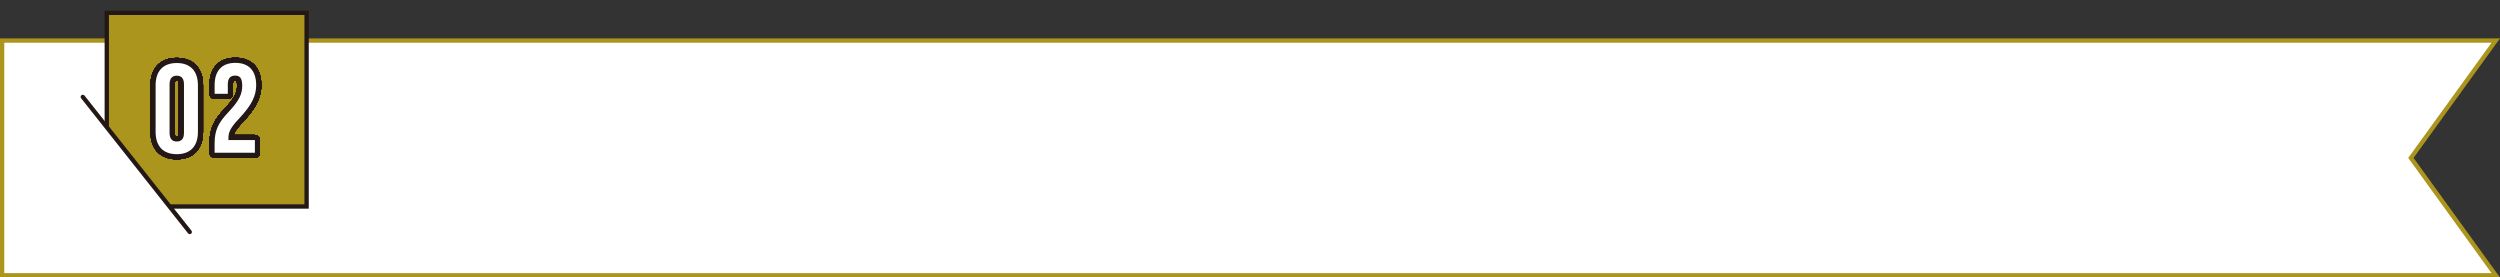 <?xml version="1.0" encoding="UTF-8"?><svg id="p2" xmlns="http://www.w3.org/2000/svg" xmlns:xlink="http://www.w3.org/1999/xlink" viewBox="0 0 329.66 36.58"><rect x="0" y="0" width="329.66" height="36.58" fill="#333333" stroke="none"/><defs><style>.cls-1{stroke:#ab951d;stroke-width:.57px;}.cls-1,.cls-2{fill:#fff;}.cls-1,.cls-3{stroke-miterlimit:10;}.cls-4,.cls-5,.cls-6{fill:none;}.cls-5{stroke-width:1.35px;}.cls-5,.cls-3,.cls-6{stroke:#231815;}.cls-5,.cls-6{stroke-linecap:round;stroke-linejoin:round;}.cls-3{fill:#ab951d;}.cls-3,.cls-6{stroke-width:.57px;}.cls-7{clip-path:url(#clippath);}</style><clipPath id="clippath"><polygon class="cls-4" points="41.84 .28 12.67 .28 12.67 14.99 23.48 28.64 41.84 28.64 41.84 .28"/></clipPath></defs><g id="_レイヤー_1"><polygon class="cls-1" points="329.1 36.3 167.06 36.3 .28 36.3 .28 20.82 .28 5.35 167.06 5.35 329.1 5.35 317.91 20.82 329.1 36.3"/><g class="cls-7"><rect class="cls-3" x="14.08" y="1.69" width="26.35" height="25.54"/></g><line class="cls-6" x1="10.92" y1="12.78" x2="25.02" y2="30.59"/><path class="cls-5" d="M20.52,17.39v-6.14c0-1.87.98-2.94,2.79-2.94s2.79,1.07,2.79,2.94v6.14c0,1.87-.98,2.94-2.79,2.94s-2.79-1.07-2.79-2.94ZM24.26,17.51v-6.38c0-.83-.37-1.15-.95-1.15s-.95.32-.95,1.15v6.38c0,.83.37,1.15.95,1.15s.95-.32.95-1.15Z"/><path class="cls-5" d="M28.3,18.89c0-1.67.47-2.69,1.84-4.12,1.4-1.49,1.8-2.37,1.8-3.46s-.37-1.34-.95-1.34-.95.32-.95,1.15v1.25h-1.74v-1.14c0-1.87.93-2.94,2.74-2.94s2.74,1.07,2.74,2.94c0,1.39-.57,2.62-2.27,4.42-1.1,1.17-1.39,1.75-1.39,2.57v.25h3.49v1.67h-5.31v-1.27Z"/><path class="cls-5" d="M20.52,17.39v-6.14c0-1.87.98-2.94,2.79-2.94s2.79,1.07,2.79,2.94v6.14c0,1.87-.98,2.94-2.79,2.94s-2.79-1.07-2.79-2.94ZM24.26,17.51v-6.38c0-.83-.37-1.15-.95-1.15s-.95.32-.95,1.15v6.38c0,.83.37,1.15.95,1.15s.95-.32.95-1.15Z"/><path class="cls-5" d="M28.3,18.89c0-1.67.47-2.69,1.84-4.12,1.4-1.49,1.8-2.37,1.8-3.46s-.37-1.34-.95-1.34-.95.32-.95,1.15v1.25h-1.74v-1.14c0-1.87.93-2.94,2.74-2.94s2.74,1.07,2.74,2.94c0,1.39-.57,2.62-2.27,4.42-1.1,1.17-1.39,1.75-1.39,2.57v.25h3.49v1.67h-5.31v-1.27Z"/><path class="cls-5" d="M20.52,17.39v-6.14c0-1.87.98-2.94,2.79-2.94s2.79,1.07,2.79,2.94v6.14c0,1.87-.98,2.94-2.79,2.94s-2.79-1.07-2.79-2.94ZM24.26,17.51v-6.38c0-.83-.37-1.15-.95-1.15s-.95.32-.95,1.15v6.38c0,.83.37,1.15.95,1.15s.95-.32.95-1.15Z"/><path class="cls-5" d="M28.3,18.89c0-1.67.47-2.69,1.84-4.12,1.4-1.49,1.8-2.37,1.8-3.46s-.37-1.34-.95-1.34-.95.32-.95,1.15v1.25h-1.74v-1.14c0-1.87.93-2.94,2.74-2.94s2.74,1.07,2.74,2.94c0,1.39-.57,2.62-2.27,4.42-1.1,1.17-1.39,1.75-1.39,2.57v.25h3.49v1.67h-5.31v-1.27Z"/><path class="cls-5" d="M20.52,17.39v-6.14c0-1.87.98-2.94,2.79-2.94s2.79,1.07,2.79,2.94v6.14c0,1.87-.98,2.94-2.79,2.94s-2.79-1.07-2.79-2.94ZM24.26,17.51v-6.38c0-.83-.37-1.15-.95-1.15s-.95.32-.95,1.15v6.38c0,.83.37,1.15.95,1.15s.95-.32.95-1.15Z"/><path class="cls-5" d="M28.3,18.89c0-1.67.47-2.69,1.84-4.12,1.4-1.49,1.8-2.37,1.8-3.46s-.37-1.34-.95-1.34-.95.32-.95,1.15v1.25h-1.74v-1.14c0-1.87.93-2.94,2.74-2.94s2.74,1.07,2.74,2.94c0,1.39-.57,2.62-2.27,4.42-1.1,1.17-1.39,1.75-1.39,2.57v.25h3.49v1.67h-5.31v-1.27Z"/><path class="cls-5" d="M20.52,17.39v-6.14c0-1.87.98-2.94,2.79-2.94s2.79,1.07,2.79,2.94v6.14c0,1.87-.98,2.94-2.79,2.94s-2.79-1.07-2.79-2.94ZM24.26,17.51v-6.38c0-.83-.37-1.15-.95-1.15s-.95.32-.95,1.15v6.38c0,.83.37,1.15.95,1.15s.95-.32.95-1.15Z"/><path class="cls-5" d="M28.3,18.89c0-1.67.47-2.69,1.84-4.12,1.4-1.49,1.8-2.37,1.8-3.46s-.37-1.34-.95-1.34-.95.32-.95,1.15v1.25h-1.74v-1.14c0-1.87.93-2.94,2.74-2.94s2.74,1.07,2.74,2.94c0,1.39-.57,2.62-2.27,4.42-1.1,1.17-1.39,1.75-1.39,2.57v.25h3.49v1.67h-5.31v-1.27Z"/><path class="cls-5" d="M20.52,17.39v-6.14c0-1.87.98-2.94,2.79-2.94s2.79,1.07,2.79,2.94v6.14c0,1.87-.98,2.94-2.79,2.94s-2.79-1.07-2.79-2.94ZM24.26,17.51v-6.38c0-.83-.37-1.15-.95-1.15s-.95.32-.95,1.15v6.38c0,.83.37,1.15.95,1.15s.95-.32.95-1.15Z"/><path class="cls-5" d="M28.3,18.89c0-1.67.47-2.69,1.84-4.12,1.4-1.49,1.8-2.37,1.8-3.46s-.37-1.34-.95-1.34-.95.32-.95,1.15v1.25h-1.74v-1.14c0-1.87.93-2.94,2.74-2.94s2.74,1.07,2.74,2.94c0,1.39-.57,2.62-2.27,4.42-1.1,1.17-1.39,1.75-1.39,2.57v.25h3.49v1.67h-5.31v-1.27Z"/><path class="cls-5" d="M20.52,17.39v-6.14c0-1.87.98-2.94,2.79-2.94s2.79,1.07,2.79,2.94v6.14c0,1.87-.98,2.94-2.79,2.94s-2.79-1.07-2.79-2.94ZM24.26,17.51v-6.38c0-.83-.37-1.15-.95-1.15s-.95.32-.95,1.15v6.38c0,.83.37,1.15.95,1.15s.95-.32.95-1.15Z"/><path class="cls-5" d="M28.3,18.89c0-1.67.47-2.69,1.84-4.12,1.4-1.49,1.8-2.37,1.8-3.46s-.37-1.34-.95-1.34-.95.32-.95,1.15v1.25h-1.74v-1.14c0-1.87.93-2.94,2.74-2.94s2.74,1.07,2.74,2.94c0,1.39-.57,2.62-2.27,4.42-1.1,1.17-1.39,1.75-1.39,2.57v.25h3.49v1.67h-5.31v-1.27Z"/><path class="cls-5" d="M20.52,17.39v-6.14c0-1.87.98-2.94,2.79-2.94s2.79,1.07,2.79,2.94v6.14c0,1.87-.98,2.94-2.79,2.94s-2.79-1.07-2.79-2.94ZM24.26,17.51v-6.38c0-.83-.37-1.15-.95-1.15s-.95.32-.95,1.15v6.38c0,.83.37,1.15.95,1.15s.95-.32.95-1.15Z"/><path class="cls-5" d="M28.3,18.89c0-1.67.47-2.69,1.84-4.12,1.4-1.49,1.8-2.37,1.8-3.46s-.37-1.34-.95-1.34-.95.32-.95,1.15v1.25h-1.74v-1.14c0-1.87.93-2.94,2.74-2.94s2.74,1.07,2.74,2.94c0,1.39-.57,2.62-2.27,4.42-1.1,1.17-1.39,1.75-1.39,2.57v.25h3.49v1.67h-5.31v-1.27Z"/><path class="cls-5" d="M20.52,17.39v-6.14c0-1.87.98-2.94,2.79-2.94s2.79,1.07,2.79,2.94v6.14c0,1.87-.98,2.94-2.79,2.94s-2.79-1.07-2.79-2.94ZM24.26,17.51v-6.38c0-.83-.37-1.15-.95-1.15s-.95.32-.95,1.15v6.38c0,.83.37,1.15.95,1.15s.95-.32.95-1.15Z"/><path class="cls-5" d="M28.3,18.89c0-1.67.47-2.69,1.84-4.12,1.4-1.49,1.8-2.37,1.8-3.46s-.37-1.34-.95-1.34-.95.32-.95,1.15v1.25h-1.74v-1.14c0-1.87.93-2.94,2.74-2.94s2.74,1.07,2.74,2.94c0,1.39-.57,2.62-2.27,4.42-1.1,1.17-1.39,1.75-1.39,2.57v.25h3.49v1.67h-5.31v-1.27Z"/><path class="cls-5" d="M20.52,17.39v-6.14c0-1.87.98-2.94,2.79-2.94s2.79,1.07,2.79,2.94v6.14c0,1.87-.98,2.94-2.79,2.94s-2.79-1.07-2.79-2.94ZM24.26,17.51v-6.38c0-.83-.37-1.15-.95-1.15s-.95.32-.95,1.15v6.38c0,.83.37,1.15.95,1.15s.95-.32.95-1.15Z"/><path class="cls-5" d="M28.3,18.89c0-1.67.47-2.69,1.84-4.12,1.4-1.49,1.8-2.37,1.8-3.46s-.37-1.34-.95-1.34-.95.32-.95,1.15v1.25h-1.74v-1.14c0-1.87.93-2.94,2.74-2.94s2.74,1.07,2.74,2.94c0,1.39-.57,2.62-2.27,4.42-1.1,1.17-1.39,1.75-1.39,2.57v.25h3.49v1.67h-5.31v-1.27Z"/><path class="cls-5" d="M20.52,17.39v-6.14c0-1.87.98-2.94,2.79-2.94s2.79,1.07,2.79,2.94v6.14c0,1.87-.98,2.94-2.79,2.94s-2.79-1.07-2.79-2.94ZM24.26,17.51v-6.38c0-.83-.37-1.15-.95-1.15s-.95.32-.95,1.15v6.38c0,.83.37,1.15.95,1.15s.95-.32.95-1.15Z"/><path class="cls-5" d="M28.3,18.89c0-1.67.47-2.69,1.84-4.12,1.4-1.49,1.8-2.37,1.8-3.46s-.37-1.34-.95-1.34-.95.32-.95,1.15v1.25h-1.74v-1.14c0-1.87.93-2.94,2.74-2.94s2.74,1.07,2.74,2.94c0,1.39-.57,2.62-2.27,4.42-1.1,1.17-1.39,1.75-1.39,2.57v.25h3.49v1.67h-5.31v-1.27Z"/><path class="cls-5" d="M20.52,17.39v-6.14c0-1.87.98-2.94,2.79-2.94s2.79,1.07,2.79,2.94v6.14c0,1.87-.98,2.94-2.79,2.94s-2.79-1.07-2.79-2.94ZM24.26,17.51v-6.38c0-.83-.37-1.15-.95-1.15s-.95.32-.95,1.15v6.38c0,.83.37,1.15.95,1.15s.95-.32.95-1.15Z"/><path class="cls-5" d="M28.3,18.89c0-1.67.47-2.69,1.84-4.12,1.4-1.49,1.8-2.37,1.8-3.46s-.37-1.34-.95-1.34-.95.32-.95,1.15v1.25h-1.74v-1.14c0-1.87.93-2.94,2.74-2.94s2.74,1.07,2.74,2.94c0,1.39-.57,2.62-2.27,4.42-1.1,1.17-1.39,1.75-1.39,2.57v.25h3.49v1.67h-5.31v-1.27Z"/><path class="cls-5" d="M20.52,17.39v-6.14c0-1.87.98-2.94,2.79-2.94s2.79,1.07,2.79,2.94v6.14c0,1.87-.98,2.94-2.79,2.94s-2.79-1.07-2.79-2.94ZM24.26,17.51v-6.38c0-.83-.37-1.15-.95-1.15s-.95.32-.95,1.15v6.38c0,.83.37,1.15.95,1.15s.95-.32.95-1.15Z"/><path class="cls-5" d="M28.3,18.89c0-1.67.47-2.69,1.84-4.12,1.4-1.49,1.8-2.37,1.8-3.46s-.37-1.34-.95-1.34-.95.32-.95,1.15v1.25h-1.74v-1.14c0-1.87.93-2.94,2.74-2.94s2.74,1.07,2.74,2.94c0,1.39-.57,2.62-2.27,4.42-1.1,1.17-1.39,1.75-1.39,2.57v.25h3.49v1.67h-5.31v-1.27Z"/><path class="cls-5" d="M20.52,17.39v-6.14c0-1.87.98-2.94,2.79-2.94s2.79,1.07,2.79,2.94v6.14c0,1.87-.98,2.94-2.79,2.94s-2.79-1.07-2.79-2.94ZM24.26,17.51v-6.38c0-.83-.37-1.15-.95-1.15s-.95.32-.95,1.15v6.38c0,.83.37,1.15.95,1.15s.95-.32.95-1.15Z"/><path class="cls-5" d="M28.3,18.89c0-1.67.47-2.69,1.84-4.12,1.4-1.49,1.8-2.37,1.8-3.46s-.37-1.34-.95-1.34-.95.32-.95,1.15v1.25h-1.74v-1.14c0-1.87.93-2.94,2.74-2.94s2.74,1.07,2.74,2.94c0,1.39-.57,2.62-2.27,4.42-1.1,1.17-1.39,1.75-1.39,2.57v.25h3.49v1.67h-5.31v-1.27Z"/><path class="cls-5" d="M20.52,17.39v-6.14c0-1.87.98-2.94,2.79-2.94s2.79,1.07,2.79,2.94v6.14c0,1.87-.98,2.94-2.79,2.94s-2.79-1.07-2.79-2.94ZM24.26,17.51v-6.38c0-.83-.37-1.15-.95-1.15s-.95.32-.95,1.15v6.38c0,.83.37,1.15.95,1.15s.95-.32.95-1.15Z"/><path class="cls-5" d="M28.3,18.89c0-1.67.47-2.69,1.84-4.12,1.4-1.49,1.8-2.37,1.8-3.46s-.37-1.34-.95-1.34-.95.32-.95,1.15v1.25h-1.74v-1.14c0-1.87.93-2.94,2.74-2.94s2.74,1.07,2.74,2.94c0,1.39-.57,2.62-2.27,4.42-1.1,1.17-1.39,1.75-1.39,2.57v.25h3.49v1.67h-5.31v-1.27Z"/><path class="cls-5" d="M20.52,17.39v-6.14c0-1.87.98-2.94,2.79-2.94s2.79,1.07,2.79,2.94v6.14c0,1.87-.98,2.94-2.79,2.94s-2.79-1.07-2.79-2.94ZM24.26,17.51v-6.38c0-.83-.37-1.15-.95-1.15s-.95.32-.95,1.15v6.38c0,.83.37,1.15.95,1.15s.95-.32.95-1.15Z"/><path class="cls-5" d="M28.3,18.89c0-1.67.47-2.69,1.84-4.12,1.4-1.49,1.8-2.37,1.8-3.46s-.37-1.34-.95-1.34-.95.32-.95,1.15v1.25h-1.74v-1.14c0-1.87.93-2.94,2.74-2.94s2.74,1.07,2.74,2.94c0,1.39-.57,2.62-2.27,4.42-1.1,1.17-1.39,1.75-1.39,2.57v.25h3.49v1.67h-5.31v-1.27Z"/><path class="cls-5" d="M20.52,17.39v-6.14c0-1.87.98-2.94,2.79-2.94s2.79,1.07,2.79,2.94v6.14c0,1.87-.98,2.94-2.79,2.94s-2.79-1.07-2.79-2.94ZM24.26,17.51v-6.38c0-.83-.37-1.15-.95-1.15s-.95.32-.95,1.15v6.38c0,.83.37,1.15.95,1.15s.95-.32.95-1.15Z"/><path class="cls-5" d="M28.3,18.89c0-1.67.47-2.69,1.84-4.12,1.4-1.49,1.8-2.37,1.8-3.46s-.37-1.34-.95-1.34-.95.32-.95,1.15v1.25h-1.74v-1.14c0-1.87.93-2.94,2.74-2.94s2.74,1.07,2.74,2.94c0,1.39-.57,2.62-2.27,4.42-1.1,1.17-1.39,1.75-1.39,2.57v.25h3.49v1.67h-5.31v-1.27Z"/><path class="cls-5" d="M20.52,17.39v-6.14c0-1.87.98-2.94,2.79-2.94s2.79,1.07,2.79,2.94v6.14c0,1.87-.98,2.94-2.79,2.94s-2.79-1.07-2.79-2.94ZM24.26,17.51v-6.38c0-.83-.37-1.15-.95-1.15s-.95.32-.95,1.15v6.38c0,.83.37,1.15.95,1.15s.95-.32.95-1.15Z"/><path class="cls-5" d="M28.3,18.89c0-1.67.47-2.69,1.84-4.12,1.4-1.49,1.8-2.37,1.8-3.46s-.37-1.34-.95-1.34-.95.32-.95,1.15v1.25h-1.74v-1.14c0-1.87.93-2.94,2.74-2.94s2.74,1.07,2.74,2.94c0,1.39-.57,2.62-2.27,4.42-1.1,1.17-1.39,1.75-1.39,2.57v.25h3.49v1.67h-5.31v-1.27Z"/><path class="cls-5" d="M20.52,17.39v-6.14c0-1.87.98-2.94,2.79-2.94s2.79,1.07,2.79,2.94v6.14c0,1.87-.98,2.94-2.79,2.94s-2.79-1.07-2.79-2.94ZM24.26,17.51v-6.38c0-.83-.37-1.15-.95-1.15s-.95.32-.95,1.15v6.38c0,.83.37,1.15.95,1.15s.95-.32.95-1.15Z"/><path class="cls-5" d="M28.3,18.89c0-1.67.47-2.69,1.84-4.12,1.4-1.49,1.8-2.37,1.8-3.46s-.37-1.34-.95-1.34-.95.32-.95,1.15v1.25h-1.74v-1.14c0-1.87.93-2.94,2.74-2.94s2.74,1.07,2.74,2.94c0,1.39-.57,2.62-2.27,4.42-1.1,1.17-1.39,1.75-1.39,2.57v.25h3.49v1.67h-5.31v-1.27Z"/><path class="cls-5" d="M20.52,17.39v-6.14c0-1.87.98-2.94,2.79-2.94s2.79,1.07,2.79,2.94v6.14c0,1.87-.98,2.94-2.79,2.94s-2.79-1.07-2.79-2.94ZM24.26,17.51v-6.38c0-.83-.37-1.15-.95-1.15s-.95.32-.95,1.15v6.38c0,.83.37,1.15.95,1.15s.95-.32.95-1.15Z"/><path class="cls-5" d="M28.3,18.89c0-1.67.47-2.69,1.84-4.12,1.4-1.49,1.8-2.37,1.8-3.46s-.37-1.34-.95-1.34-.95.32-.95,1.15v1.25h-1.74v-1.14c0-1.87.93-2.94,2.74-2.94s2.74,1.07,2.74,2.94c0,1.39-.57,2.62-2.27,4.42-1.1,1.17-1.39,1.75-1.39,2.57v.25h3.49v1.67h-5.31v-1.27Z"/><path class="cls-5" d="M20.52,17.39v-6.14c0-1.87.98-2.94,2.79-2.94s2.79,1.07,2.79,2.94v6.14c0,1.87-.98,2.94-2.79,2.94s-2.79-1.07-2.79-2.94ZM24.26,17.51v-6.38c0-.83-.37-1.15-.95-1.15s-.95.32-.95,1.15v6.38c0,.83.37,1.15.95,1.15s.95-.32.95-1.15Z"/><path class="cls-5" d="M28.3,18.89c0-1.67.47-2.69,1.84-4.12,1.4-1.49,1.8-2.37,1.8-3.46s-.37-1.34-.95-1.34-.95.32-.95,1.15v1.25h-1.74v-1.14c0-1.87.93-2.94,2.74-2.94s2.74,1.07,2.74,2.94c0,1.39-.57,2.62-2.27,4.42-1.1,1.17-1.39,1.75-1.39,2.57v.25h3.49v1.67h-5.31v-1.27Z"/><path class="cls-5" d="M20.52,17.39v-6.14c0-1.87.98-2.94,2.79-2.94s2.79,1.07,2.79,2.94v6.14c0,1.87-.98,2.94-2.79,2.94s-2.79-1.07-2.79-2.94ZM24.26,17.51v-6.38c0-.83-.37-1.15-.95-1.15s-.95.32-.95,1.15v6.38c0,.83.37,1.15.95,1.15s.95-.32.95-1.15Z"/><path class="cls-5" d="M28.3,18.89c0-1.67.47-2.69,1.84-4.12,1.4-1.49,1.8-2.37,1.8-3.46s-.37-1.34-.95-1.34-.95.32-.95,1.15v1.25h-1.74v-1.14c0-1.87.93-2.94,2.74-2.94s2.74,1.07,2.74,2.94c0,1.39-.57,2.62-2.27,4.42-1.1,1.17-1.39,1.75-1.39,2.57v.25h3.49v1.67h-5.31v-1.27Z"/><path class="cls-5" d="M20.52,17.39v-6.14c0-1.87.98-2.94,2.79-2.94s2.79,1.07,2.79,2.94v6.14c0,1.87-.98,2.94-2.79,2.94s-2.79-1.07-2.79-2.94ZM24.26,17.51v-6.38c0-.83-.37-1.15-.95-1.15s-.95.32-.95,1.15v6.38c0,.83.37,1.15.95,1.15s.95-.32.95-1.15Z"/><path class="cls-5" d="M28.3,18.89c0-1.67.47-2.69,1.84-4.12,1.4-1.49,1.8-2.37,1.8-3.46s-.37-1.34-.95-1.34-.95.32-.95,1.15v1.25h-1.74v-1.14c0-1.87.93-2.94,2.74-2.94s2.74,1.07,2.74,2.94c0,1.39-.57,2.62-2.27,4.42-1.1,1.17-1.39,1.75-1.39,2.57v.25h3.49v1.67h-5.31v-1.27Z"/><path class="cls-5" d="M20.52,17.39v-6.14c0-1.87.98-2.94,2.79-2.94s2.79,1.07,2.79,2.94v6.14c0,1.87-.98,2.94-2.79,2.94s-2.79-1.07-2.79-2.94ZM24.26,17.51v-6.38c0-.83-.37-1.15-.95-1.15s-.95.32-.95,1.15v6.38c0,.83.37,1.15.95,1.15s.95-.32.95-1.15Z"/><path class="cls-5" d="M28.3,18.89c0-1.67.47-2.69,1.84-4.12,1.4-1.49,1.8-2.37,1.8-3.46s-.37-1.34-.95-1.34-.95.32-.95,1.15v1.25h-1.74v-1.14c0-1.87.93-2.94,2.74-2.94s2.74,1.07,2.74,2.94c0,1.39-.57,2.62-2.27,4.42-1.1,1.17-1.39,1.75-1.39,2.57v.25h3.49v1.67h-5.31v-1.27Z"/><path class="cls-5" d="M20.52,17.39v-6.14c0-1.87.98-2.94,2.79-2.94s2.79,1.07,2.79,2.94v6.14c0,1.87-.98,2.94-2.79,2.94s-2.79-1.07-2.79-2.94ZM24.26,17.51v-6.38c0-.83-.37-1.15-.95-1.15s-.95.32-.95,1.15v6.38c0,.83.37,1.15.95,1.15s.95-.32.95-1.15Z"/><path class="cls-5" d="M28.3,18.89c0-1.67.47-2.69,1.84-4.12,1.4-1.49,1.8-2.37,1.8-3.46s-.37-1.34-.95-1.34-.95.32-.95,1.15v1.25h-1.74v-1.14c0-1.87.93-2.94,2.74-2.94s2.74,1.07,2.74,2.94c0,1.39-.57,2.62-2.27,4.42-1.1,1.17-1.39,1.75-1.39,2.57v.25h3.49v1.67h-5.31v-1.27Z"/><path class="cls-5" d="M20.52,17.39v-6.14c0-1.87.98-2.94,2.79-2.94s2.79,1.07,2.79,2.94v6.14c0,1.87-.98,2.94-2.79,2.94s-2.79-1.07-2.79-2.94ZM24.26,17.51v-6.38c0-.83-.37-1.15-.95-1.15s-.95.32-.95,1.15v6.38c0,.83.37,1.15.95,1.15s.95-.32.95-1.15Z"/><path class="cls-5" d="M28.3,18.89c0-1.67.47-2.69,1.84-4.12,1.4-1.49,1.8-2.37,1.8-3.46s-.37-1.34-.95-1.34-.95.32-.95,1.15v1.25h-1.74v-1.14c0-1.87.93-2.94,2.74-2.94s2.74,1.07,2.74,2.94c0,1.39-.57,2.62-2.27,4.42-1.1,1.17-1.39,1.75-1.39,2.57v.25h3.49v1.67h-5.31v-1.27Z"/><path class="cls-5" d="M20.52,17.39v-6.14c0-1.87.98-2.94,2.79-2.94s2.79,1.07,2.79,2.94v6.14c0,1.87-.98,2.94-2.79,2.94s-2.79-1.07-2.79-2.94ZM24.26,17.51v-6.38c0-.83-.37-1.15-.95-1.15s-.95.32-.95,1.15v6.38c0,.83.37,1.15.95,1.15s.95-.32.95-1.15Z"/><path class="cls-5" d="M28.3,18.89c0-1.67.47-2.69,1.84-4.12,1.4-1.49,1.8-2.37,1.8-3.46s-.37-1.34-.95-1.34-.95.32-.95,1.15v1.25h-1.74v-1.14c0-1.87.93-2.94,2.74-2.94s2.74,1.07,2.74,2.94c0,1.39-.57,2.62-2.27,4.42-1.1,1.17-1.39,1.75-1.39,2.57v.25h3.49v1.67h-5.31v-1.27Z"/><path class="cls-2" d="M20.52,17.39v-6.14c0-1.87.98-2.94,2.79-2.94s2.79,1.07,2.79,2.94v6.14c0,1.87-.98,2.94-2.79,2.94s-2.79-1.07-2.79-2.94ZM24.26,17.51v-6.38c0-.83-.37-1.15-.95-1.15s-.95.32-.95,1.15v6.38c0,.83.37,1.15.95,1.15s.95-.32.95-1.15Z"/><path class="cls-2" d="M28.3,18.89c0-1.67.47-2.69,1.84-4.12,1.4-1.49,1.8-2.37,1.8-3.46s-.37-1.34-.95-1.34-.95.32-.95,1.15v1.25h-1.74v-1.14c0-1.87.93-2.94,2.74-2.94s2.74,1.07,2.74,2.94c0,1.39-.57,2.62-2.27,4.42-1.1,1.17-1.39,1.75-1.39,2.57v.25h3.49v1.67h-5.31v-1.27Z"/></g></svg>